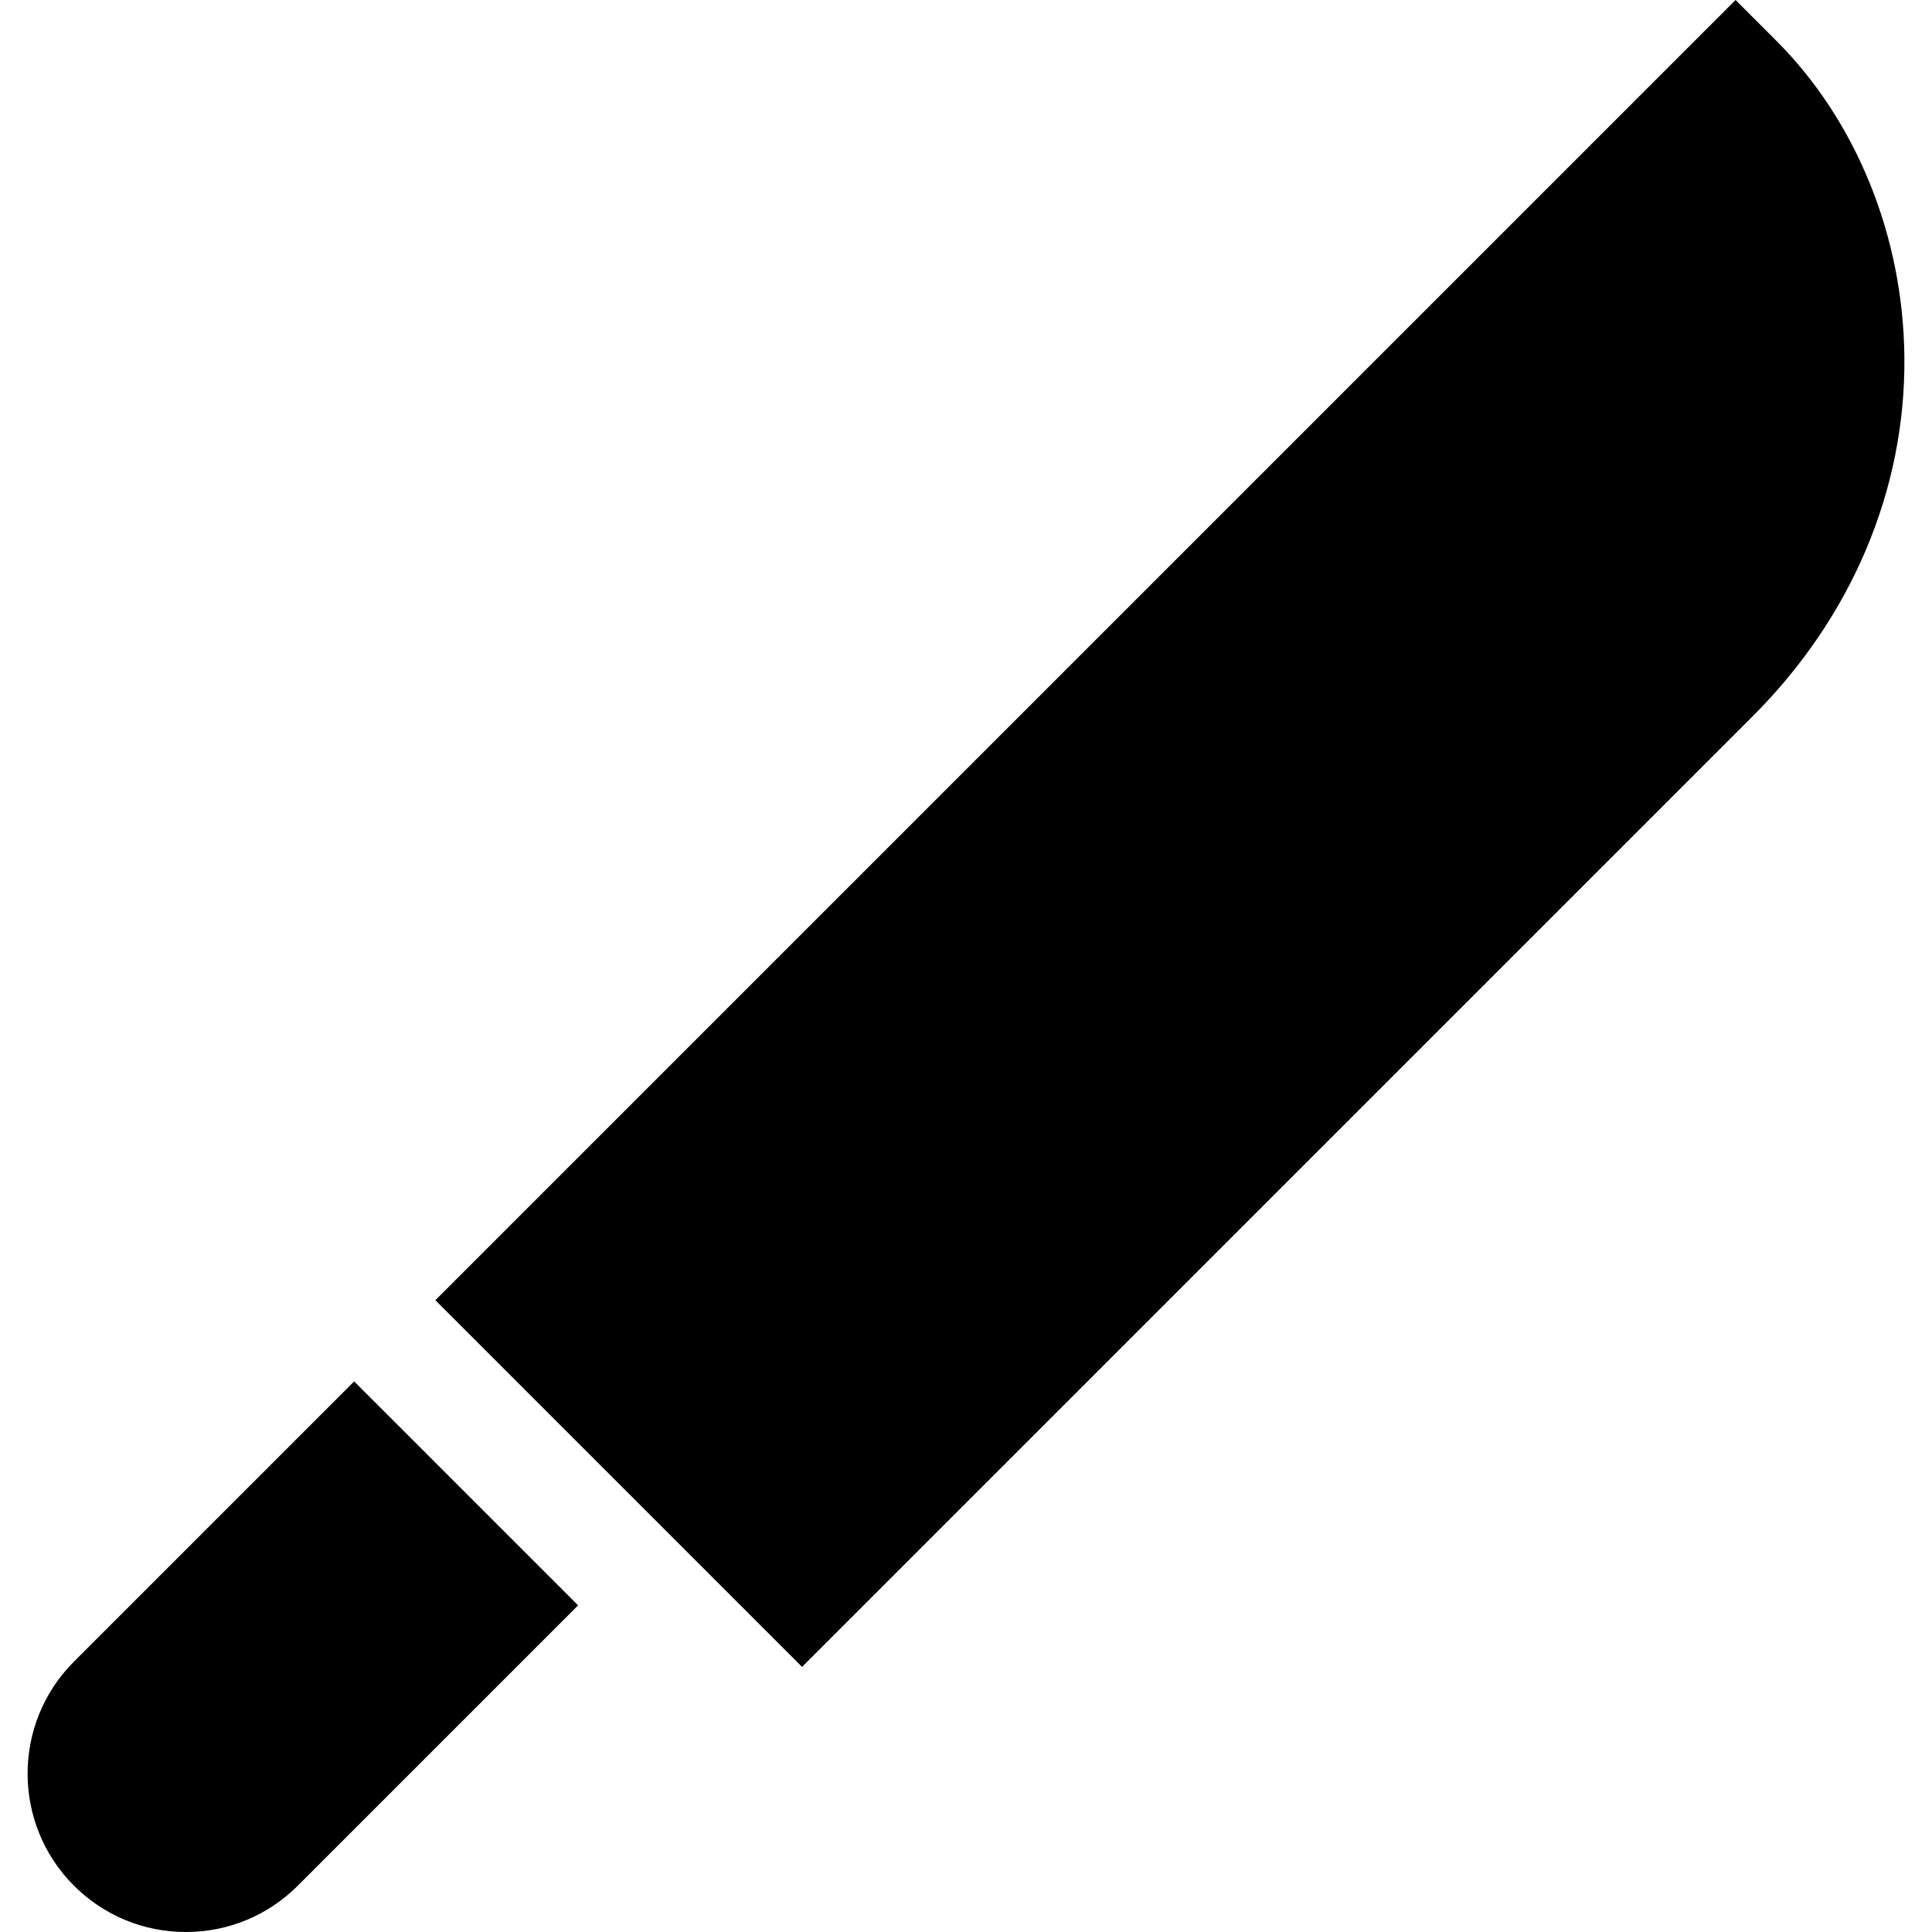 <?xml version="1.0" encoding="iso-8859-1"?>
<!-- Uploaded to: SVG Repo, www.svgrepo.com, Generator: SVG Repo Mixer Tools -->
<svg fill="#000000" height="800px" width="800px" version="1.1" id="Layer_1" xmlns="http://www.w3.org/2000/svg" xmlns:xlink="http://www.w3.org/1999/xlink" 
	 viewBox="0 0 511.999 511.999" xml:space="preserve">
<g>
	<g>
		<path d="M470.704,10.759L459.943,0L115.375,344.567l97.179,97.178l251.944-251.943c26.249-26.249,40.519-60.037,40.184-95.141
			C504.373,62.624,491.989,32.044,470.704,10.759z"/>
	</g>
</g>
<g>
	<g>
		<path d="M93.854,366.088l-74.269,74.269c-16.363,16.362-16.364,42.986-0.001,59.351c7.927,7.926,18.466,12.292,29.675,12.292
			s21.748-4.365,29.674-12.293l74.27-74.27L93.854,366.088z"/>
	</g>
</g>
</svg>